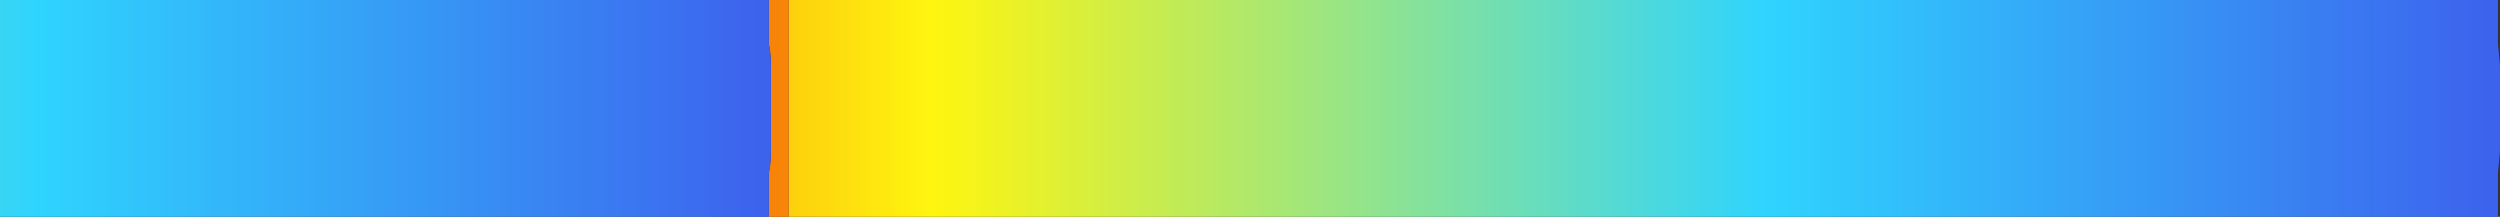 <?xml version="1.0" encoding="UTF-8" standalone="no"?>
<svg xmlns:xlink="http://www.w3.org/1999/xlink" height="15.75px" width="181.6px" xmlns="http://www.w3.org/2000/svg">
  <rect width="100%" height="100%" fill="#333333" stroke="none"/>
  <g transform="matrix(1.0, 0.0, 0.0, 1.0, 91.1, 8.3)">
    <path d="M-33.8 7.45 L-33.8 -8.3 85.75 -8.3 85.85 -8.3 90.35 -8.3 90.35 -5.1 90.5 -3.55 90.5 2.7 90.35 4.25 90.35 7.45 -33.8 7.45" fill="url(#gradient0)" fill-rule="evenodd" stroke="none"/>
    <path d="M-35.25 -8.3 L-33.8 -8.3 -33.8 7.45 -35.25 7.45 -35.25 4.25 Q-35.1 3.55 -35.1 2.7 L-35.1 -3.55 Q-35.1 -4.4 -35.25 -5.1 L-35.25 -8.3" fill="url(#gradient1)" fill-rule="evenodd" stroke="none"/>
    <path d="M-35.25 -8.3 L-35.25 -5.1 Q-35.1 -4.4 -35.1 -3.55 L-35.1 2.7 Q-35.1 3.55 -35.25 4.25 L-35.25 7.45 -91.1 7.45 -91.1 -8.3 -39.85 -8.3 -39.75 -8.3 -35.25 -8.3" fill="url(#gradient2)" fill-rule="evenodd" stroke="none"/>
  </g>
  <defs>
    <linearGradient gradientTransform="matrix(0.112, 0.0, 0.0, 0.013, -0.7, -32.55)" gradientUnits="userSpaceOnUse" id="gradient0" spreadMethod="pad" x1="-819.2" x2="819.2">
      <stop offset="0.0" stop-color="#ee0000"/>
      <stop offset="0.376" stop-color="#fff50f"/>
      <stop offset="0.706" stop-color="#2fd4fe"/>
      <stop offset="1.0" stop-color="#3d60ed"/>
    </linearGradient>
    <linearGradient gradientTransform="matrix(0.112, 0.0, 0.0, 0.013, 19.9, -32.55)" gradientUnits="userSpaceOnUse" id="gradient1" spreadMethod="pad" x1="-819.2" x2="819.2">
      <stop offset="0.0" stop-color="#ee0000"/>
      <stop offset="0.376" stop-color="#fff50f"/>
      <stop offset="0.706" stop-color="#2fd4fe"/>
      <stop offset="1.0" stop-color="#3d60ed"/>
    </linearGradient>
    <linearGradient gradientTransform="matrix(0.112, 0.0, 0.0, 0.013, -126.3, -32.55)" gradientUnits="userSpaceOnUse" id="gradient2" spreadMethod="pad" x1="-819.2" x2="819.2">
      <stop offset="0.0" stop-color="#ee0000"/>
      <stop offset="0.376" stop-color="#fff50f"/>
      <stop offset="0.706" stop-color="#2fd4fe"/>
      <stop offset="1.0" stop-color="#3d60ed"/>
    </linearGradient>
  </defs>
</svg>

